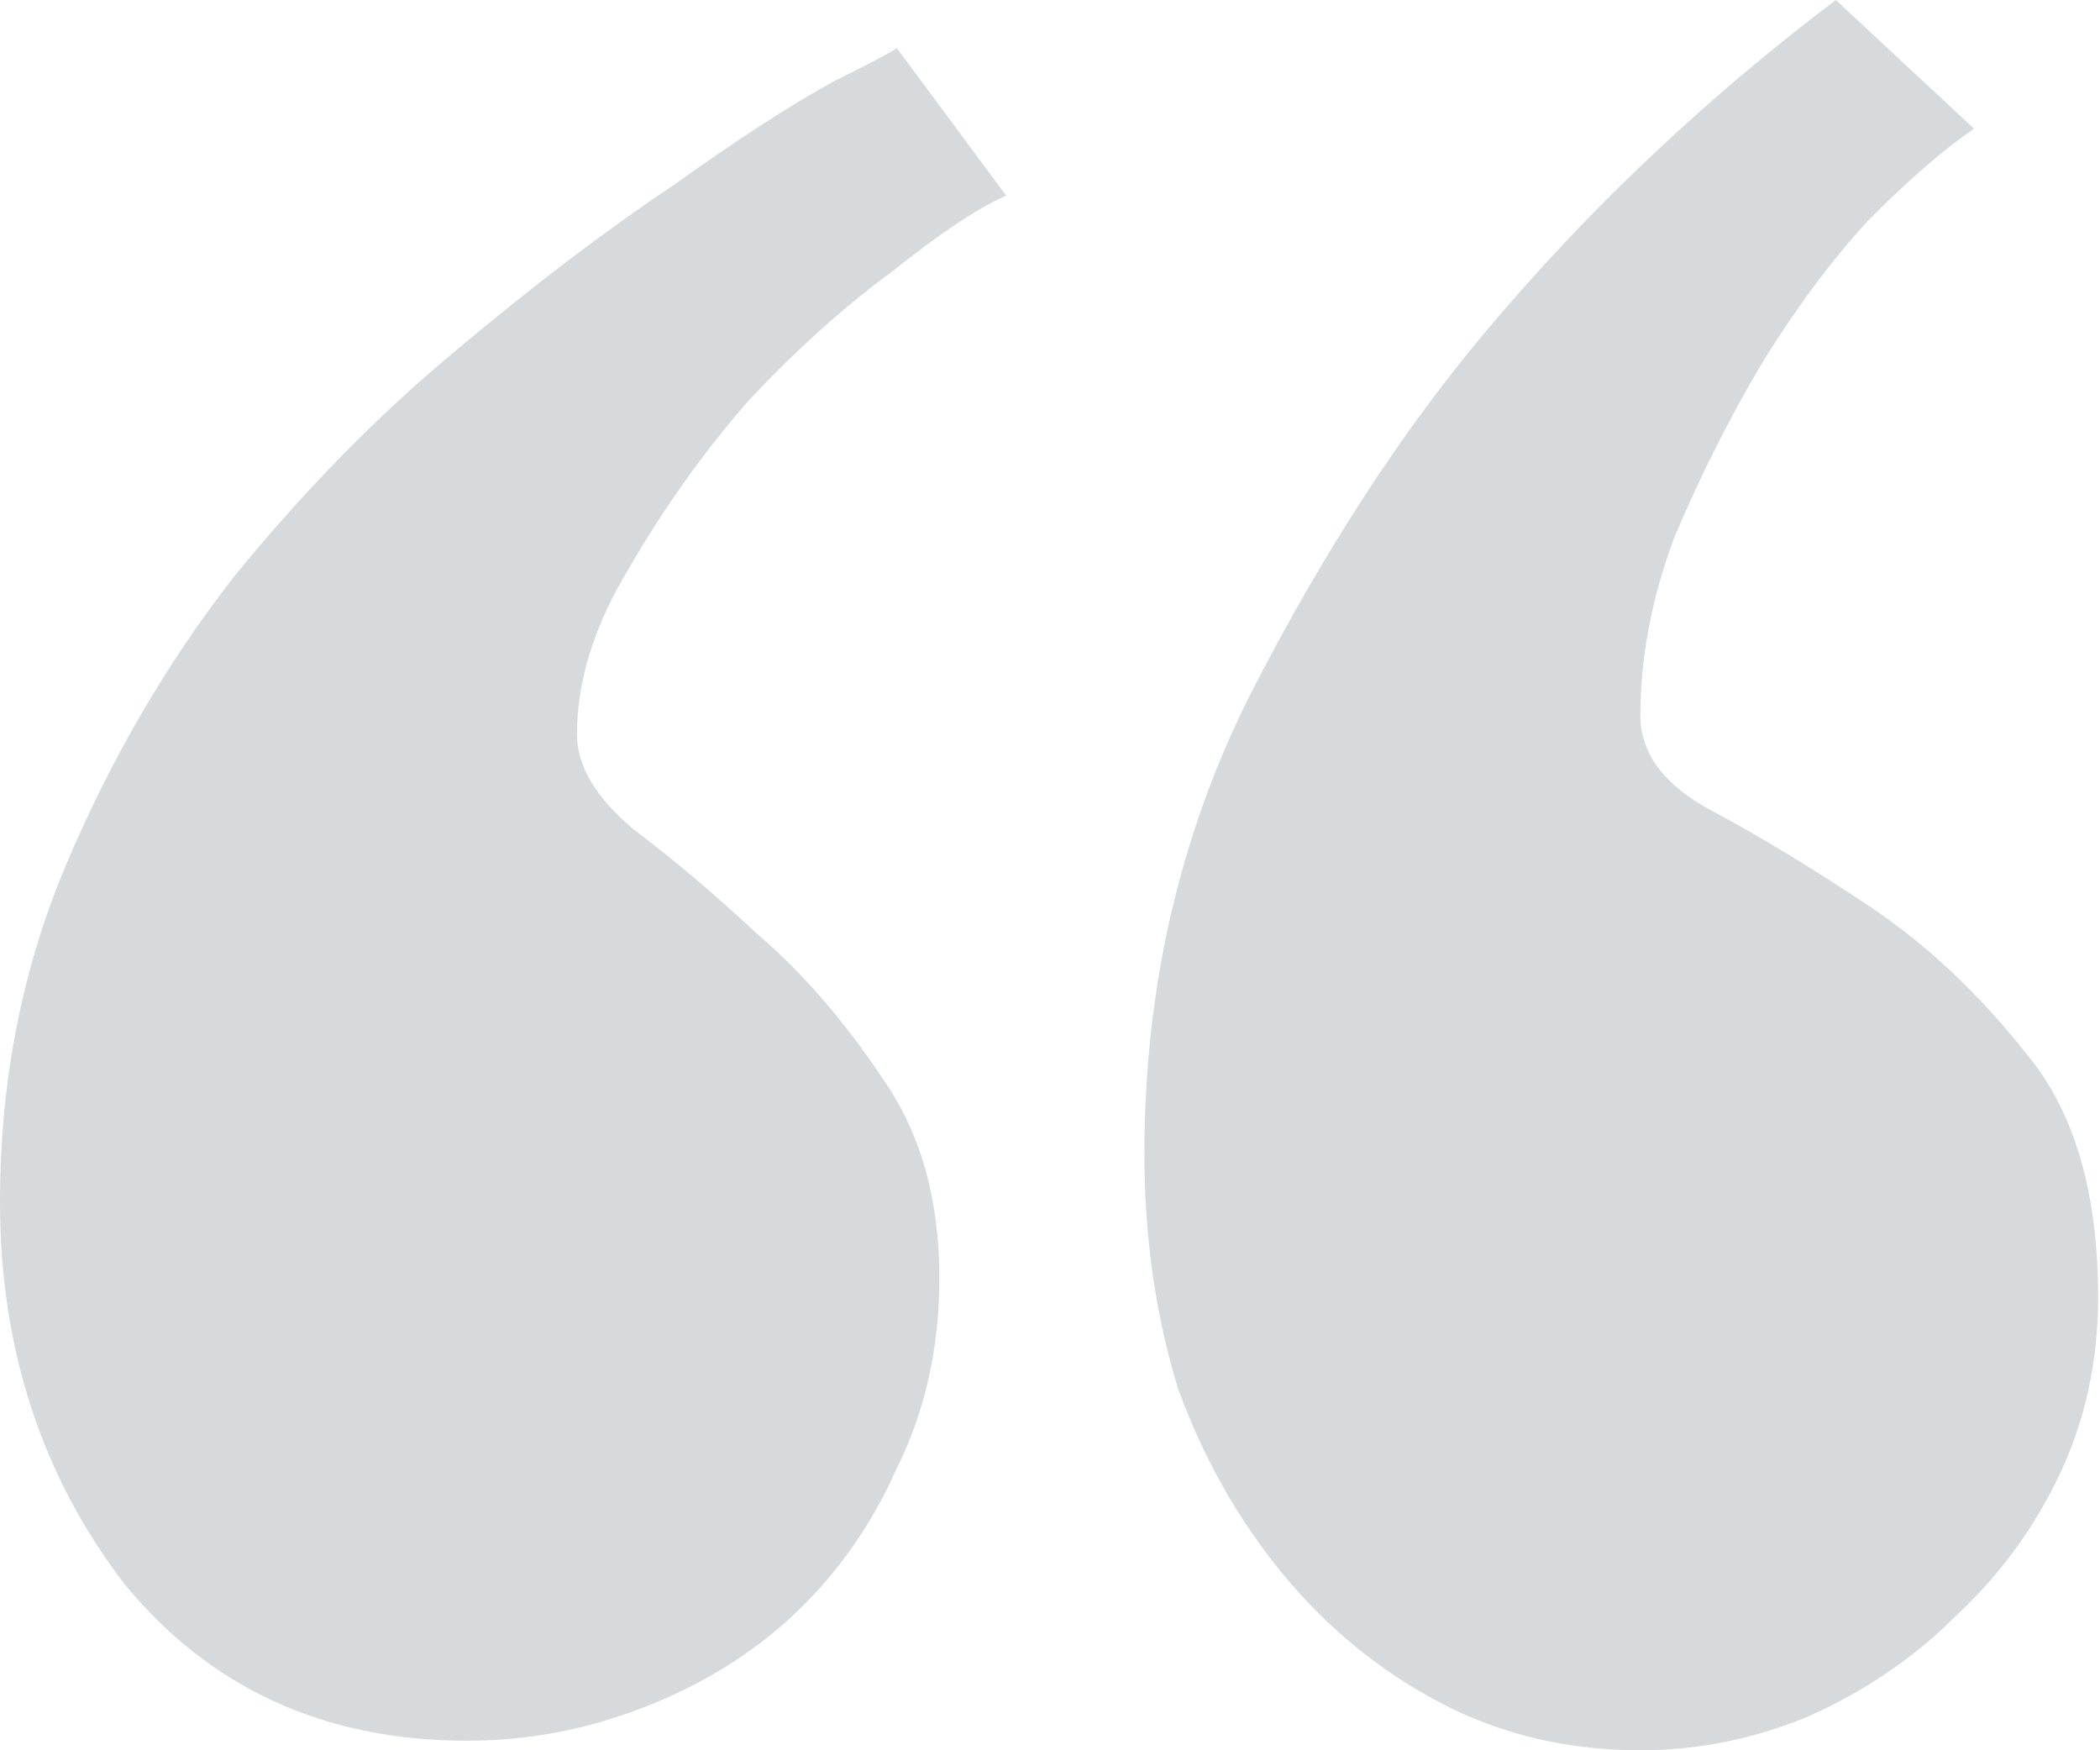 <svg width="60" height="50" viewBox="0 0 60 50" fill="none" xmlns="http://www.w3.org/2000/svg">
<path opacity="0.2" d="M13.351 49.727C9.264 49.727 5.995 48.229 3.542 45.232C1.181 42.144 0 38.51 0 34.332C0 30.881 0.636 27.657 1.907 24.659C3.179 21.662 4.768 18.937 6.676 16.485C8.674 14.033 10.763 11.898 12.943 10.082C15.213 8.174 17.302 6.585 19.21 5.313C21.117 3.951 22.661 2.952 23.842 2.316C25.113 1.68 25.704 1.362 25.613 1.362L28.747 5.586C27.929 5.949 26.839 6.676 25.477 7.766C24.114 8.765 22.752 9.991 21.39 11.444C20.118 12.897 18.983 14.487 17.984 16.212C16.985 17.847 16.485 19.437 16.485 20.981C16.485 21.889 17.03 22.797 18.12 23.706C19.21 24.523 20.391 25.522 21.662 26.703C22.934 27.793 24.114 29.155 25.204 30.79C26.294 32.334 26.839 34.242 26.839 36.512C26.839 38.51 26.43 40.327 25.613 41.962C24.887 43.597 23.887 45.005 22.616 46.185C21.435 47.275 20.027 48.138 18.392 48.774C16.758 49.41 15.077 49.727 13.351 49.727ZM46.867 50C44.778 50 42.87 49.546 41.144 48.638C39.419 47.729 37.92 46.503 36.648 44.959C35.377 43.415 34.378 41.644 33.651 39.646C33.015 37.557 32.697 35.331 32.697 32.97C32.697 28.247 33.697 23.887 35.695 19.891C37.784 15.804 40.054 12.307 42.507 9.401C45.413 5.949 48.728 2.816 52.452 0L56.403 3.678C55.586 4.223 54.587 5.086 53.406 6.267C52.316 7.448 51.272 8.856 50.273 10.491C49.364 12.034 48.547 13.669 47.82 15.395C47.184 17.121 46.867 18.801 46.867 20.436C46.867 21.526 47.548 22.434 48.91 23.161C50.273 23.887 51.771 24.796 53.406 25.886C55.041 26.976 56.539 28.383 57.902 30.109C59.264 31.744 59.946 34.06 59.946 37.057C59.946 38.874 59.582 40.554 58.856 42.098C58.129 43.642 57.13 45.005 55.858 46.185C54.678 47.366 53.27 48.32 51.635 49.046C50.091 49.682 48.501 50 46.867 50Z" fill="#344A52"/>
</svg>
